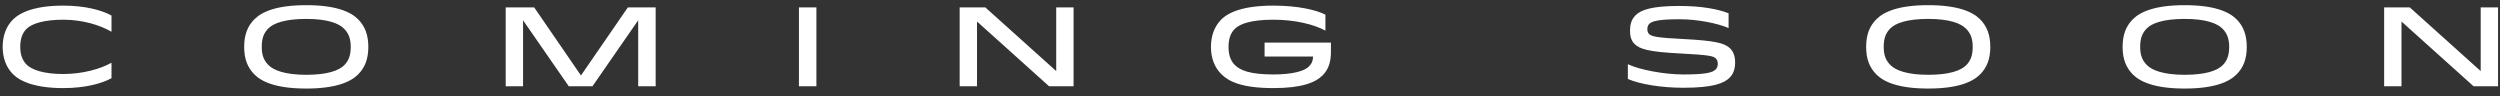 <svg width="311" height="12" viewBox="0 0 311 12" fill="none" xmlns="http://www.w3.org/2000/svg">
<rect x="0" y="0" width="311" height="12" fill="#333333" stroke="none"/>
<path d="M7.858 10.959C4.41 10.959 2.532 10.146 1.607 9.221C0.752 8.366 0.332 7.174 0.332 5.829C0.332 4.483 0.752 3.292 1.607 2.437C2.532 1.512 4.41 0.699 7.858 0.699C10.619 0.699 12.679 1.274 13.871 1.933V3.951C12.469 3.124 10.269 2.451 7.872 2.451C5.461 2.451 3.948 2.942 3.303 3.587C2.784 4.105 2.518 4.82 2.518 5.829C2.518 6.838 2.799 7.525 3.317 8.043C3.962 8.688 5.447 9.207 7.858 9.207C10.255 9.207 12.469 8.59 13.871 7.805V9.725C12.679 10.384 10.619 10.959 7.858 10.959ZM38.097 0.643C41.769 0.643 43.605 1.456 44.544 2.395C45.399 3.25 45.82 4.343 45.82 5.829C45.82 7.315 45.413 8.394 44.544 9.263C43.605 10.202 41.769 11.015 38.097 11.015C34.425 11.015 32.589 10.202 31.664 9.277C30.781 8.394 30.375 7.315 30.375 5.829C30.375 4.343 30.781 3.264 31.65 2.395C32.603 1.442 34.439 0.643 38.097 0.643ZM38.097 2.353C35.448 2.353 34.033 2.886 33.388 3.53C32.841 4.077 32.561 4.722 32.561 5.829C32.561 6.936 32.855 7.553 33.416 8.113C34.033 8.73 35.434 9.305 38.097 9.305C40.746 9.305 42.162 8.772 42.82 8.113C43.339 7.595 43.633 6.936 43.633 5.829C43.633 4.722 43.311 4.077 42.792 3.558C42.134 2.9 40.746 2.353 38.097 2.353ZM81.564 0.924V10.734H79.392V2.521L73.701 10.734H70.758L65.068 2.521V10.734H62.91V0.924H66.456L72.272 9.389L78.102 0.924H81.564ZM101.56 10.734H99.388V0.924H101.56V10.734ZM122.578 0.924L131.393 8.842V0.924H133.552V10.734H130.51L121.54 2.675V10.734H119.382V0.924H122.578ZM157.313 5.296H165.568V6.418C165.568 7.791 165.232 8.674 164.517 9.389C163.634 10.272 161.91 10.959 158.421 10.959C154.44 10.959 152.842 10.132 151.917 9.207C151.118 8.408 150.642 7.273 150.642 5.829C150.642 4.483 151.062 3.292 151.917 2.437C152.842 1.512 154.692 0.699 158.421 0.699C161.392 0.699 163.69 1.218 164.882 1.821V3.811C163.466 3.04 161.126 2.451 158.421 2.451C155.702 2.451 154.258 2.942 153.613 3.587C153.095 4.105 152.828 4.82 152.828 5.829C152.828 6.894 153.123 7.595 153.613 8.085C154.258 8.73 155.449 9.263 158.421 9.263C160.775 9.263 162.261 8.842 162.821 8.282C163.2 7.903 163.34 7.525 163.34 7.034H157.313V5.296ZM209.402 9.263C212.149 9.263 213.032 9.039 213.424 8.646C213.62 8.45 213.69 8.212 213.69 7.959C213.69 7.665 213.62 7.441 213.452 7.273C213.144 6.964 212.569 6.838 209.107 6.656C205.197 6.46 204.006 6.137 203.333 5.465C202.941 5.072 202.772 4.526 202.772 3.825C202.772 3.11 202.927 2.437 203.459 1.905C204.146 1.218 205.491 0.741 208.939 0.741C211.672 0.741 213.732 1.134 215.036 1.652V3.488C213.55 2.858 211.084 2.395 208.939 2.395C206.262 2.395 205.491 2.647 205.169 2.97C205.001 3.138 204.931 3.362 204.931 3.629C204.931 3.881 205.001 4.091 205.141 4.231C205.435 4.526 206.094 4.694 209.29 4.848C213.424 5.058 214.573 5.366 215.246 6.039C215.639 6.432 215.849 7.034 215.849 7.735C215.849 8.464 215.695 9.137 215.162 9.669C214.461 10.37 213.074 10.917 209.402 10.917C206.683 10.917 204.02 10.482 202.506 9.823V7.987C203.964 8.688 207.061 9.263 209.402 9.263ZM239.87 0.643C243.542 0.643 245.378 1.456 246.317 2.395C247.172 3.25 247.593 4.343 247.593 5.829C247.593 7.315 247.186 8.394 246.317 9.263C245.378 10.202 243.542 11.015 239.87 11.015C236.198 11.015 234.362 10.202 233.437 9.277C232.554 8.394 232.148 7.315 232.148 5.829C232.148 4.343 232.554 3.264 233.423 2.395C234.376 1.442 236.212 0.643 239.87 0.643ZM239.87 2.353C237.221 2.353 235.806 2.886 235.161 3.53C234.614 4.077 234.334 4.722 234.334 5.829C234.334 6.936 234.628 7.553 235.189 8.113C235.806 8.73 237.207 9.305 239.87 9.305C242.519 9.305 243.935 8.772 244.593 8.113C245.112 7.595 245.406 6.936 245.406 5.829C245.406 4.722 245.084 4.077 244.565 3.558C243.907 2.9 242.519 2.353 239.87 2.353ZM271.775 0.643C275.447 0.643 277.283 1.456 278.222 2.395C279.077 3.25 279.497 4.343 279.497 5.829C279.497 7.315 279.091 8.394 278.222 9.263C277.283 10.202 275.447 11.015 271.775 11.015C268.103 11.015 266.266 10.202 265.341 9.277C264.458 8.394 264.052 7.315 264.052 5.829C264.052 4.343 264.458 3.264 265.327 2.395C266.281 1.442 268.117 0.643 271.775 0.643ZM271.775 2.353C269.126 2.353 267.71 2.886 267.065 3.53C266.519 4.077 266.238 4.722 266.238 5.829C266.238 6.936 266.533 7.553 267.093 8.113C267.71 8.73 269.112 9.305 271.775 9.305C274.423 9.305 275.839 8.772 276.498 8.113C277.016 7.595 277.311 6.936 277.311 5.829C277.311 4.722 276.988 4.077 276.47 3.558C275.811 2.9 274.423 2.353 271.775 2.353ZM299.783 0.924L308.598 8.842V0.924H310.757V10.734H307.715L298.745 2.675V10.734H296.587V0.924H299.783Z" fill="white"/>
</svg>
